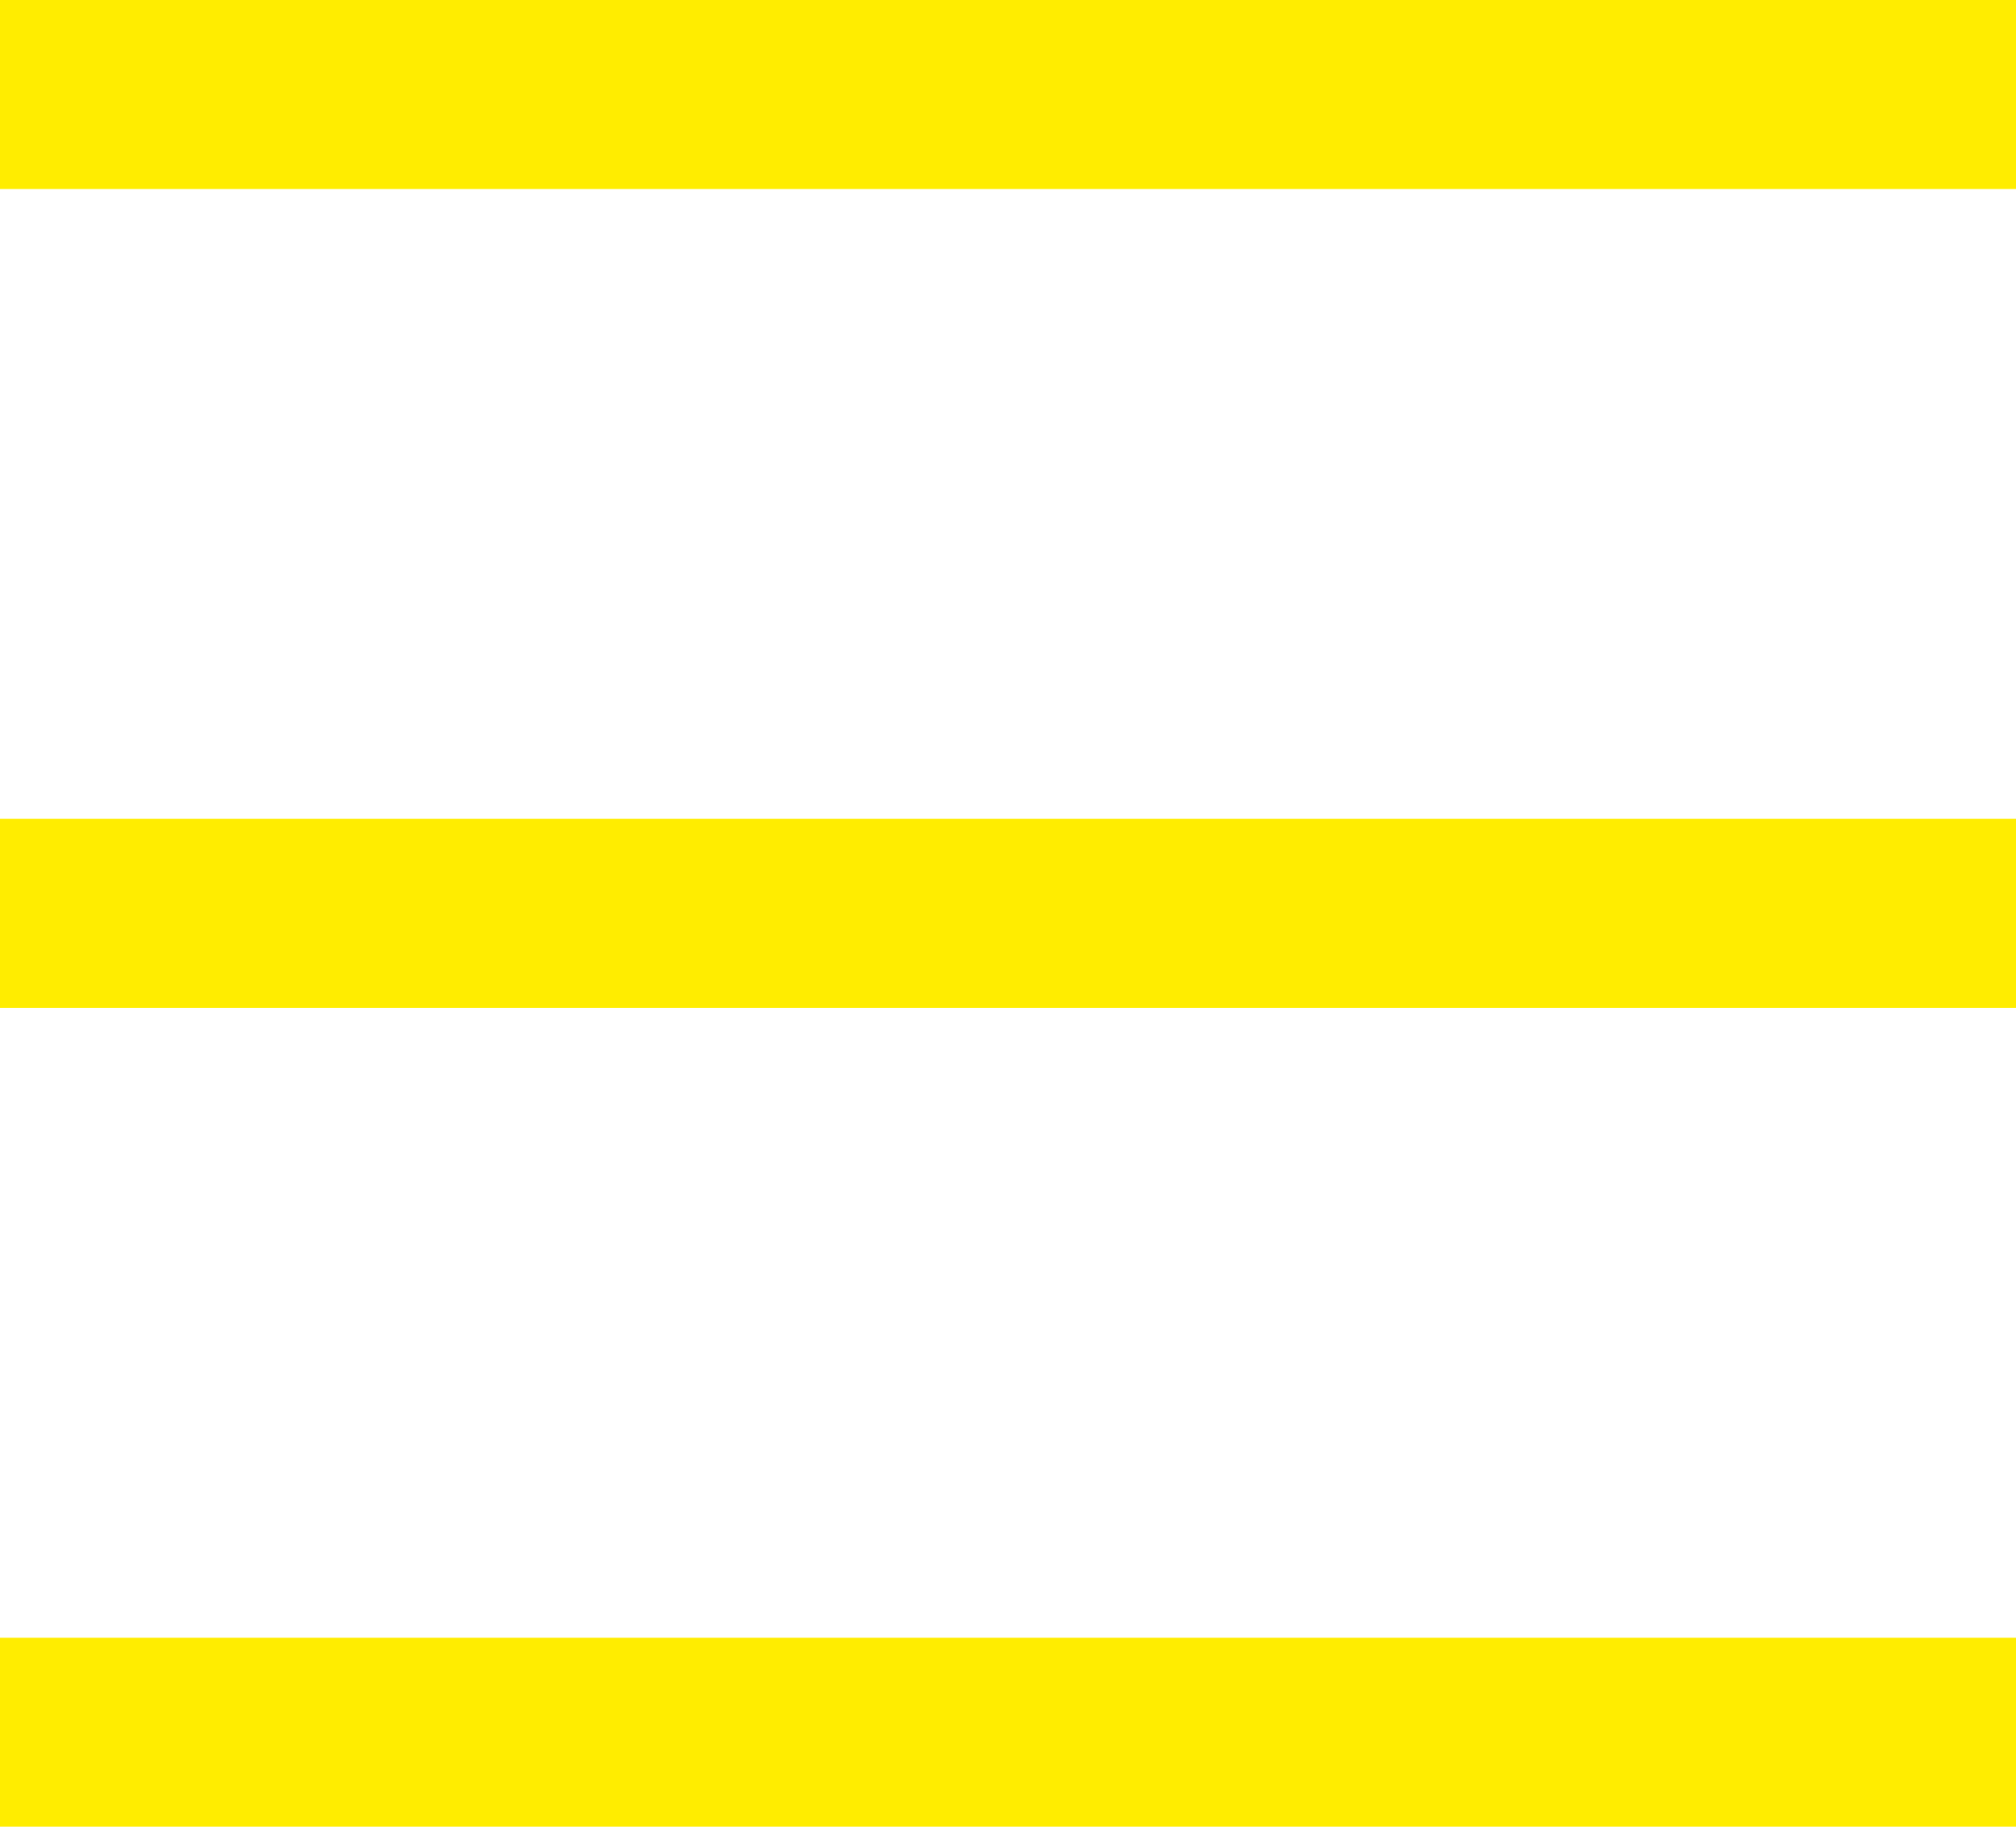 <svg xmlns="http://www.w3.org/2000/svg" xmlns:xlink="http://www.w3.org/1999/xlink" preserveAspectRatio="xMidYMid" width="32" height="29" viewBox="0 0 32 29">
  <defs>
    <style>
      .cls-1 {
        fill: #ffed00;
        fill-rule: evenodd;
      }
    </style>
  </defs>
  <path d="M-0.000,29.000 L-0.000,26.000 L32.000,26.000 L32.000,29.000 L-0.000,29.000 ZM-0.000,13.000 L32.000,13.000 L32.000,16.000 L-0.000,16.000 L-0.000,13.000 ZM-0.000,-0.000 L32.000,-0.000 L32.000,3.000 L-0.000,3.000 L-0.000,-0.000 Z" class="cls-1"/>
</svg>
